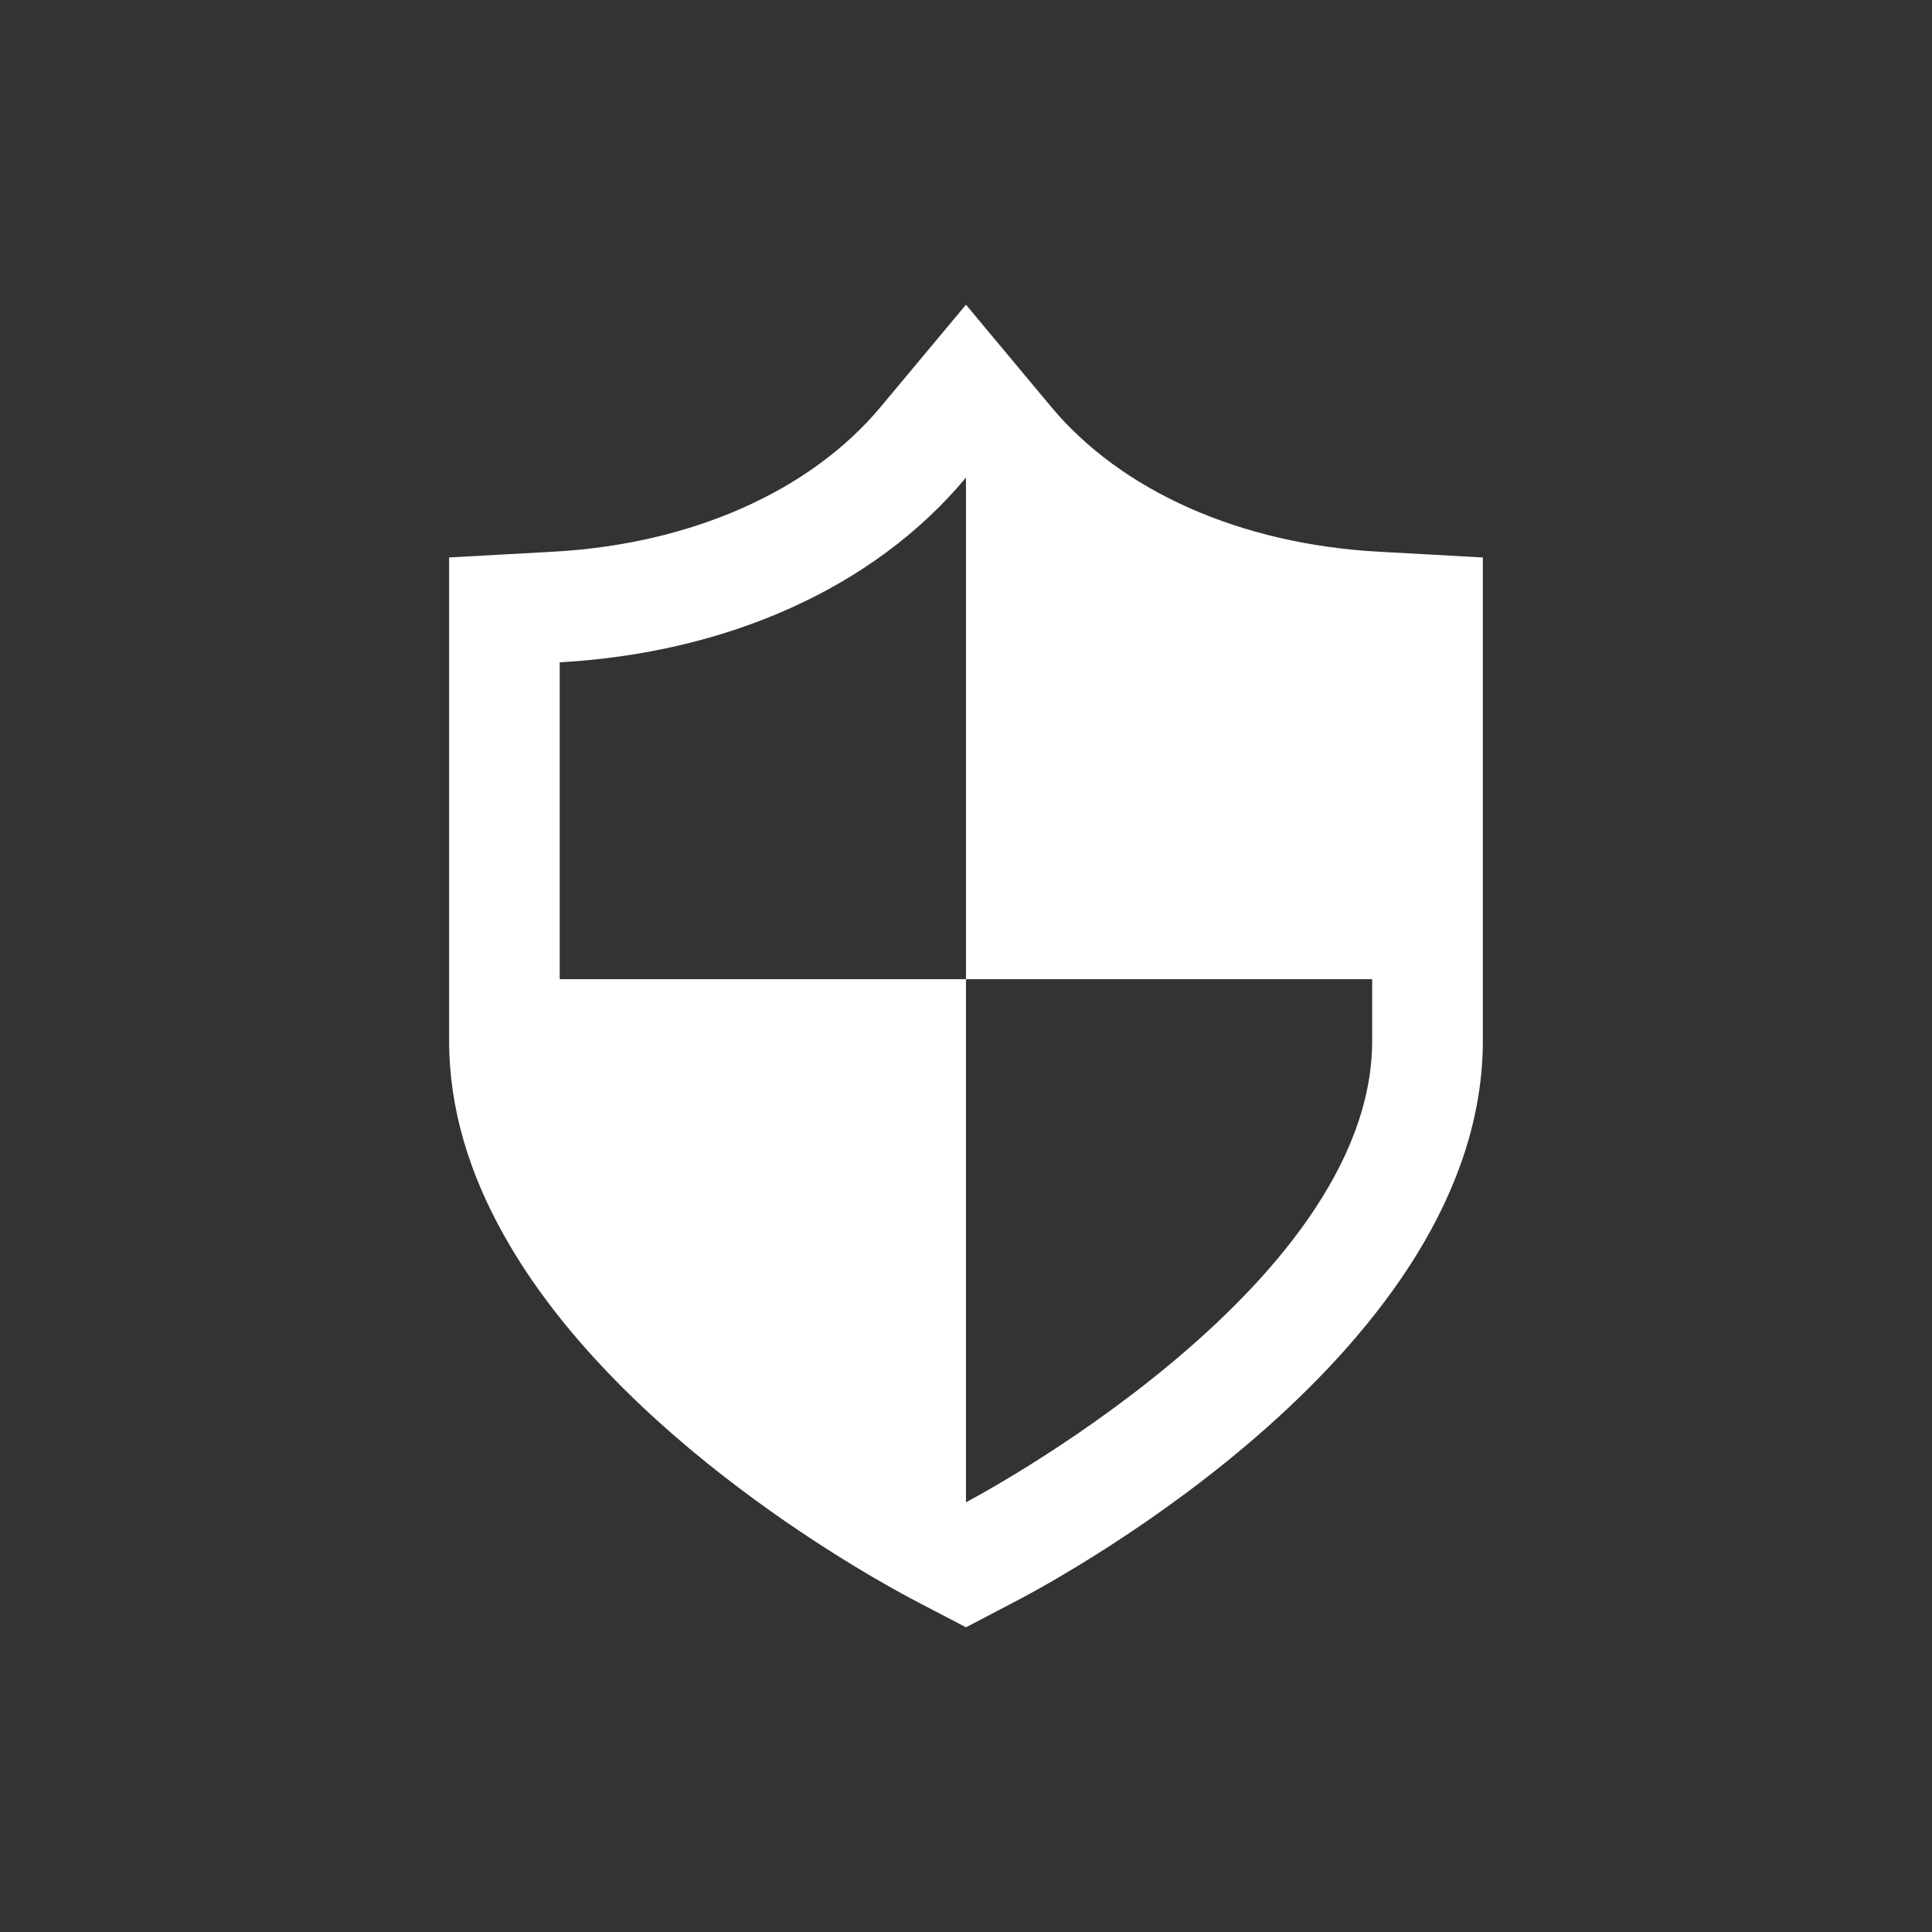 <?xml version="1.0" encoding="UTF-8"?><svg id="_イヤー_4" xmlns="http://www.w3.org/2000/svg" viewBox="0 0 512 512"><rect x="0" y="0" width="512" height="512" fill="#333333" stroke="none"/><defs><style>.cls-1{fill:#fff;}</style></defs><path class="cls-1" d="M378.67,146.94l-13.44-.74c-36.44-2.02-68.02-16.01-86.67-38.4l-22.57-27.05-22.58,27.05c-18.65,22.39-50.24,36.38-86.67,38.4l-27.72,1.53v128.08c0,18.22,5.52,35.39,14.29,51.1,30.3,54.66,99.25,92.07,109.06,97.22l13.62,7.12,13.62-7.12c12.63-6.63,123.36-66.86,123.36-148.32V147.74l-14.29-.8Zm-230.34,112.56v-83.98c44.04-2.45,83.18-19.56,107.66-48.95v132.92h107.65v16.32c0,66.06-107.65,122.31-107.65,122.31v-138.63h-107.66Z"/></svg>